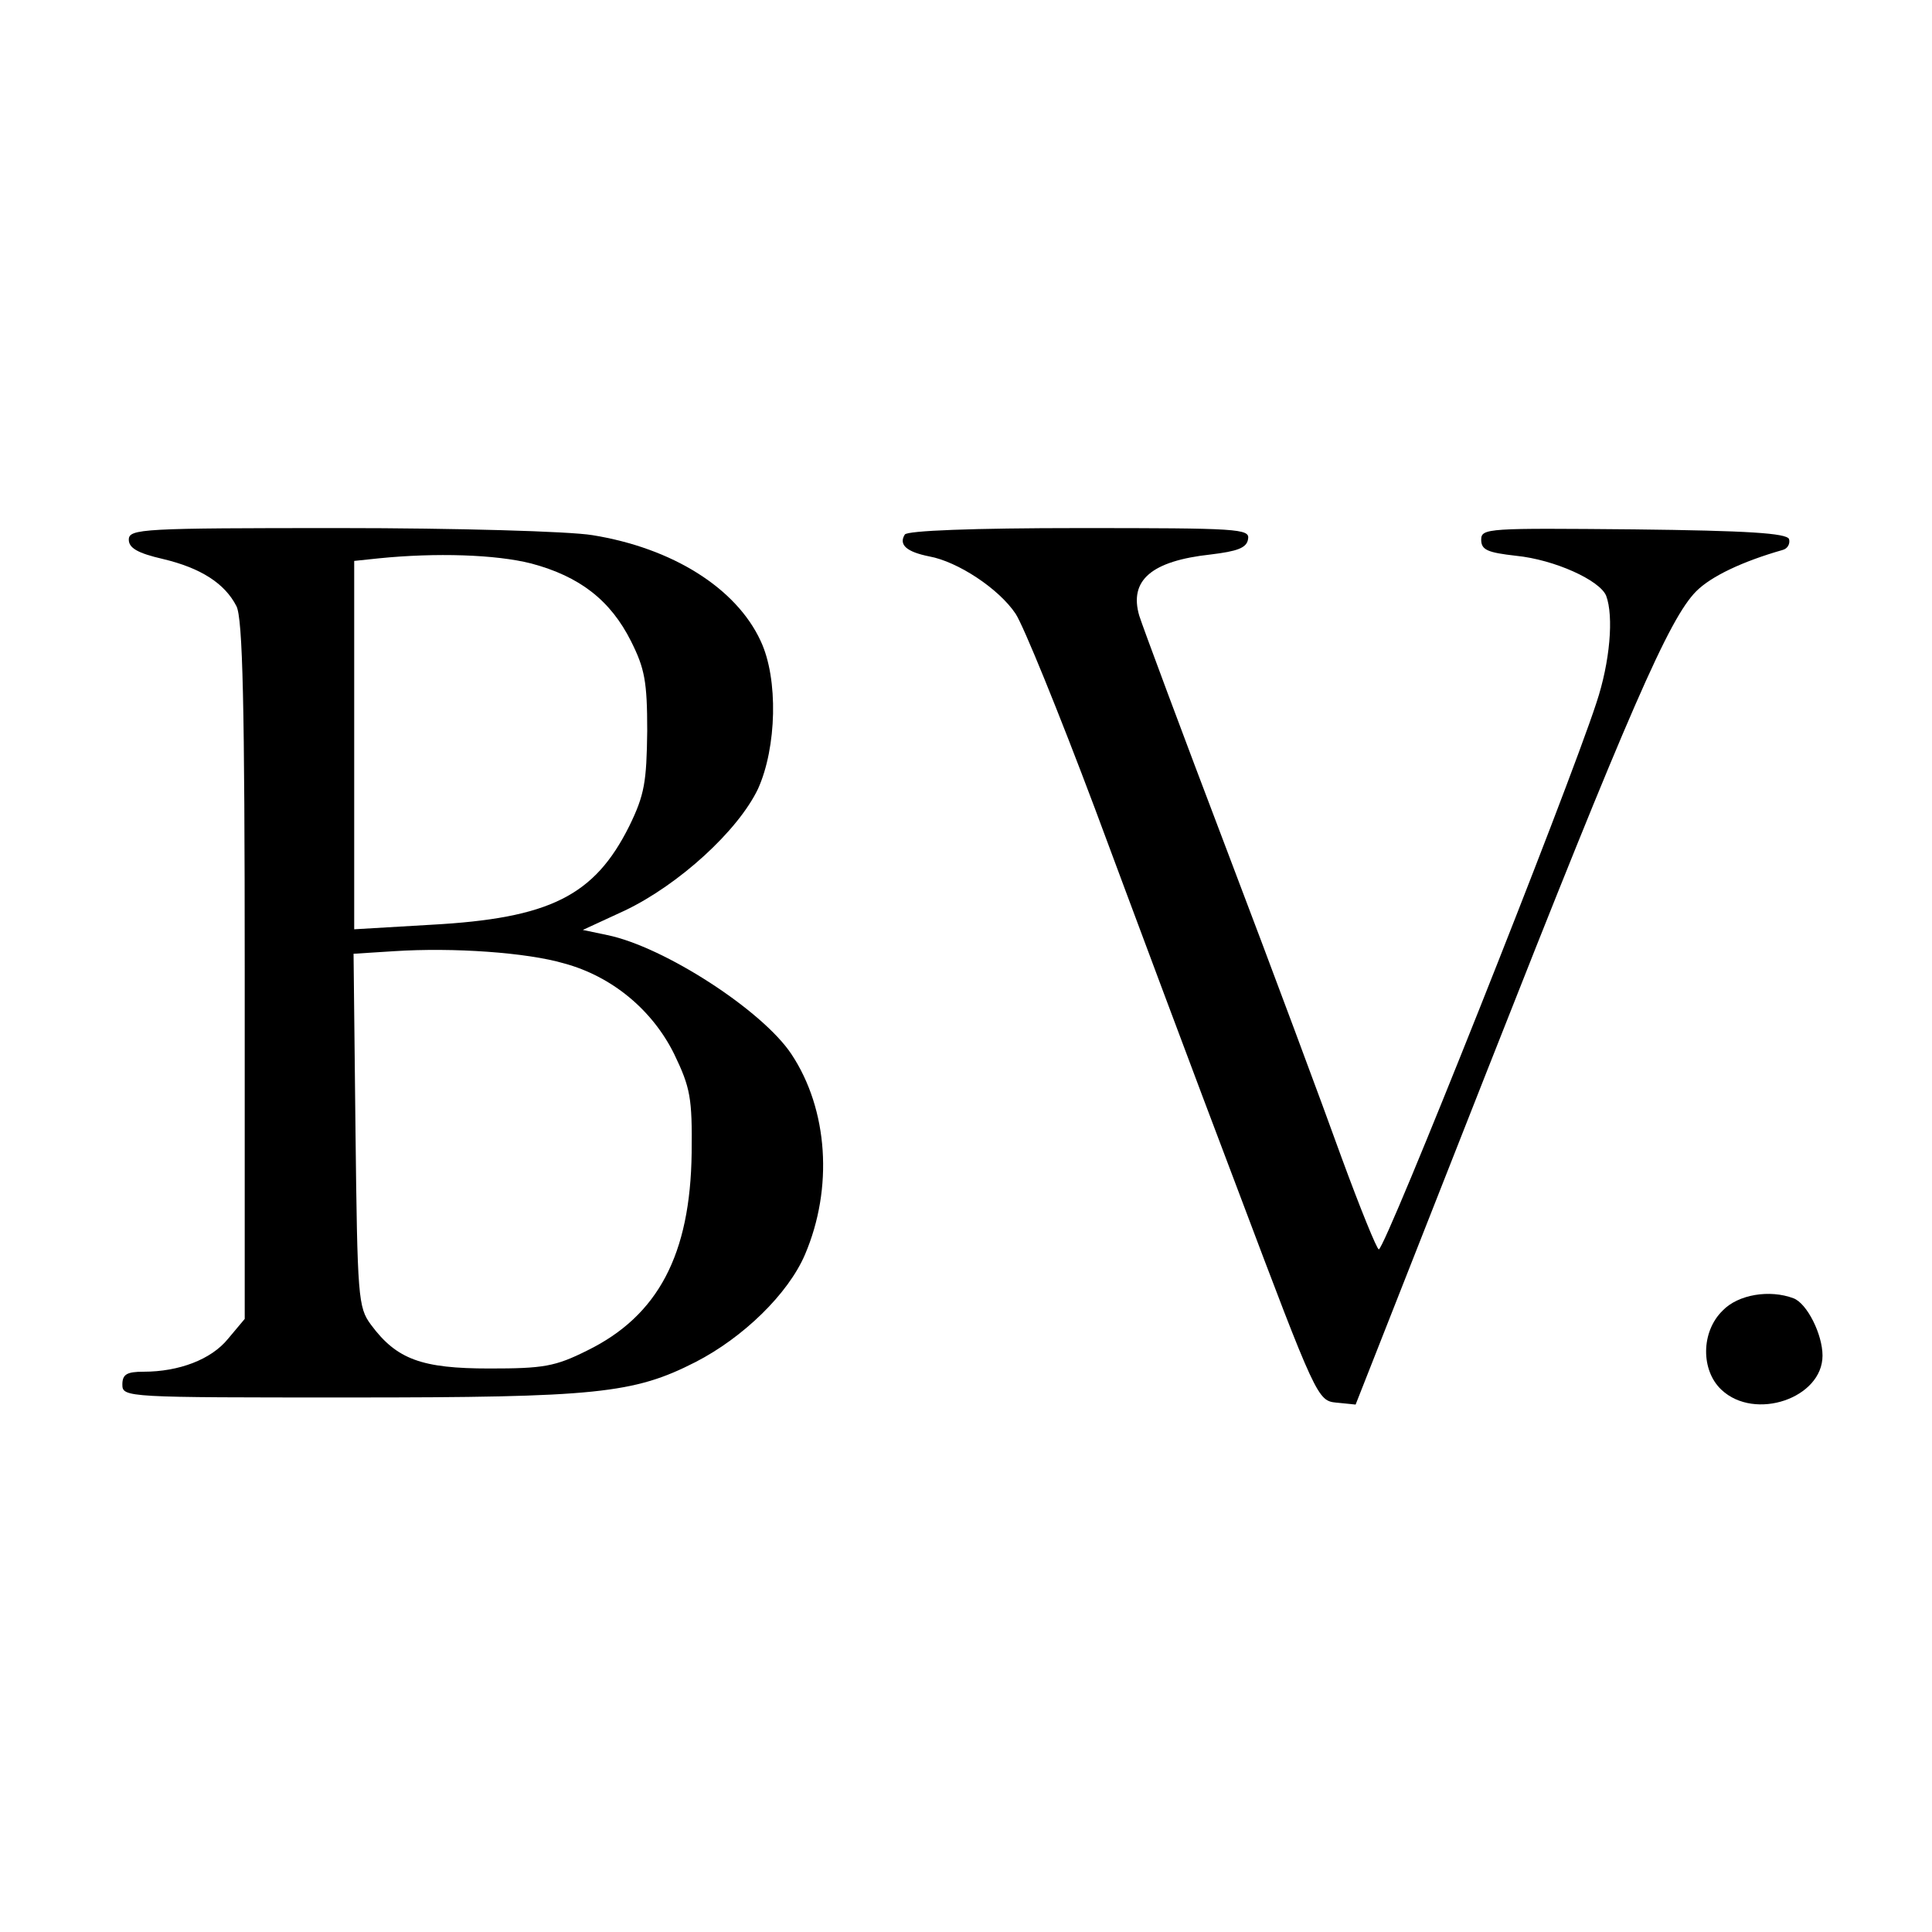 <?xml version="1.0" standalone="no"?>
<!DOCTYPE svg PUBLIC "-//W3C//DTD SVG 20010904//EN"
 "http://www.w3.org/TR/2001/REC-SVG-20010904/DTD/svg10.dtd">
<svg version="1.0" xmlns="http://www.w3.org/2000/svg"
 width="300pt" height="300pt" viewBox="0 0 300 300"
 preserveAspectRatio="xMidYMid meet">
<g transform="translate(0,300) scale(0.1,-0.1)"
fill="#000000" stroke="none">
<path d="M200 2162 c0 -13 14 -21 53 -30 59 -14 96 -38 114 -73 10 -18 13
-156 13 -566 l0 -541 -26 -31 c-26 -32 -76 -51 -131 -51 -26 0 -33 -4 -33 -20
0 -20 7 -20 353 -20 383 0 441 6 537 55 74 38 144 106 170 167 44 103 36 225
-21 311 -45 68 -198 167 -286 185 l-38 8 65 30 c84 40 176 124 207 189 29 64
32 171 4 230 -38 82 -137 144 -261 164 -36 6 -212 11 -392 11 -307 0 -328 -1
-328 -18z m625 -37 c75 -20 123 -57 155 -121 21 -42 25 -62 25 -139 -1 -79 -4
-99 -28 -148 -54 -108 -123 -143 -308 -153 l-119 -7 0 286 0 286 38 4 c89 9
182 6 237 -8z m51 -621 c74 -20 137 -72 171 -141 25 -52 28 -68 27 -153 -2
-158 -52 -253 -162 -307 -50 -25 -68 -28 -152 -28 -105 0 -144 14 -184 68 -20
27 -21 42 -24 302 l-3 274 63 4 c92 6 206 -2 264 -19z"/>
<path d="M1405 2170 c-10 -16 3 -27 38 -34 44 -8 108 -50 134 -89 12 -18 67
-153 123 -302 55 -148 155 -416 223 -595 121 -321 123 -325 152 -328 l30 -3
204 518 c221 561 283 703 325 745 23 23 71 46 134 64 8 2 12 10 10 17 -4 9
-63 13 -241 15 -226 2 -237 2 -237 -16 0 -16 10 -20 54 -25 60 -6 130 -38 140
-62 12 -32 6 -103 -15 -166 -46 -141 -328 -849 -338 -849 -3 0 -29 64 -58 143
-28 78 -108 293 -178 477 -70 184 -131 348 -136 364 -16 55 19 85 111 95 41 5
56 10 58 24 3 16 -15 17 -262 17 -166 0 -267 -4 -271 -10z"/>
<path d="M2675 965 c-34 -33 -34 -93 -2 -123 52 -49 157 -13 157 53 0 33 -24
81 -45 89 -37 14 -86 6 -110 -19z"/>
</g>
</svg>
